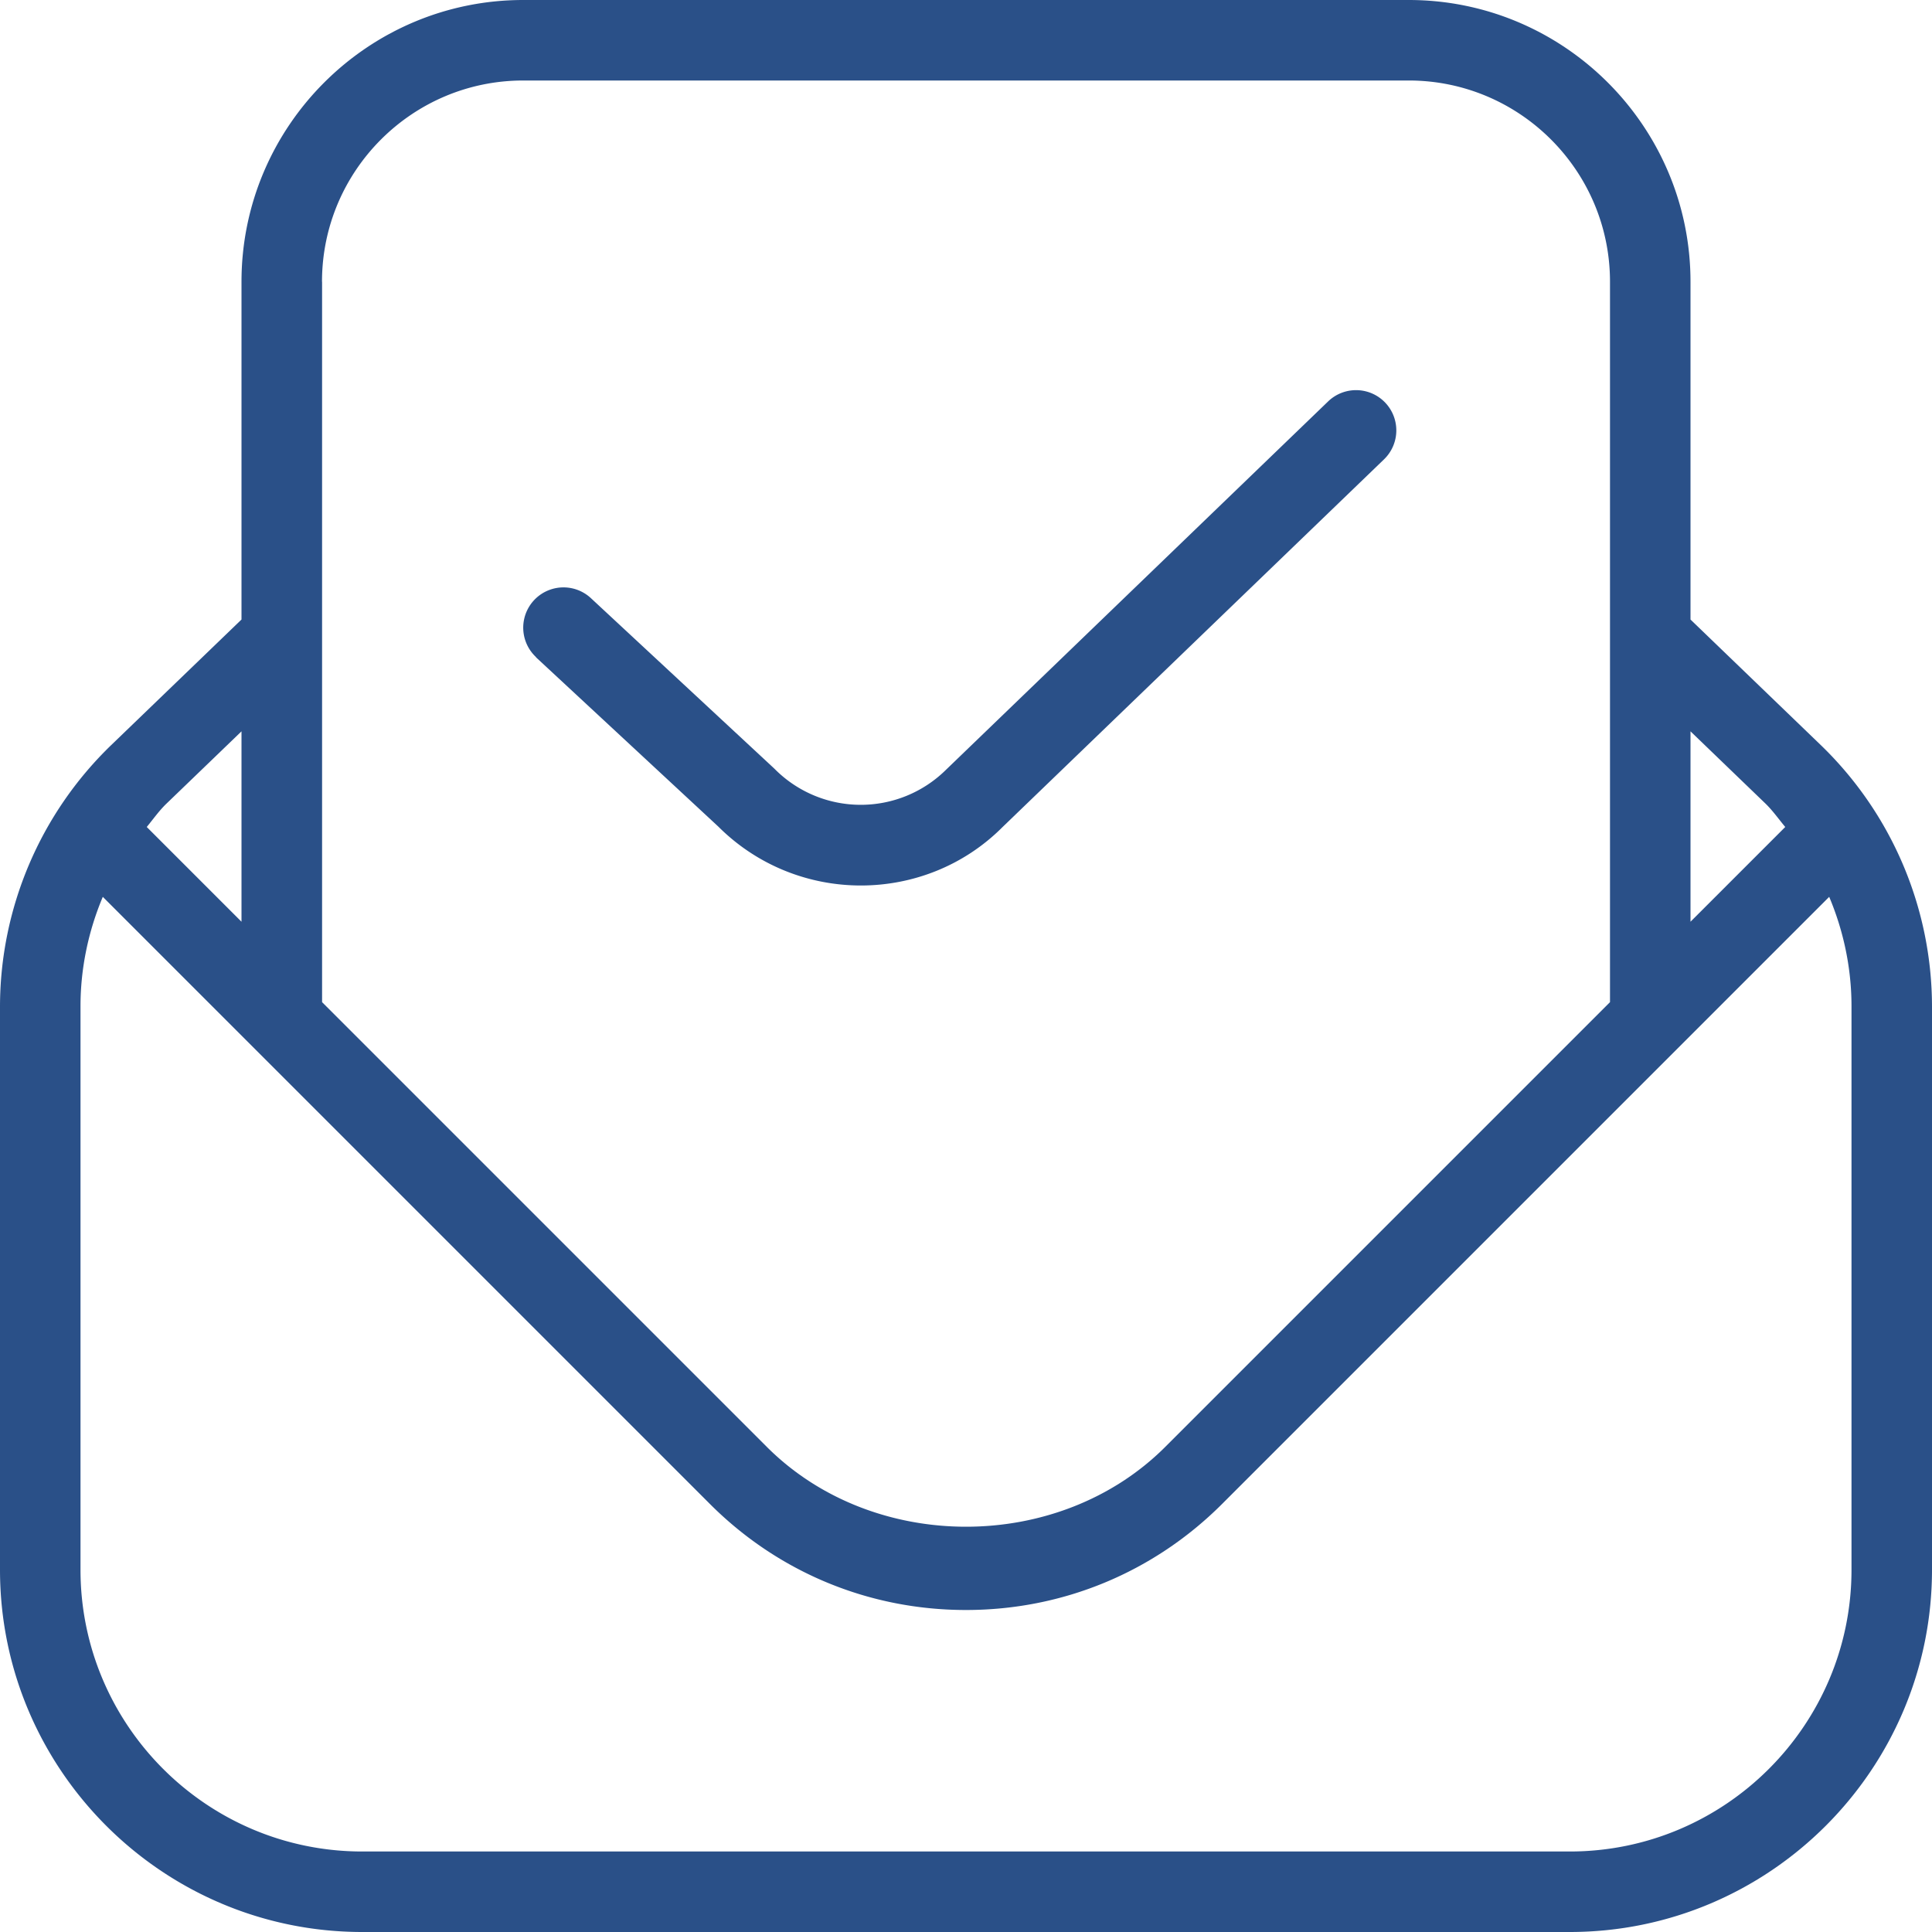 <svg xmlns="http://www.w3.org/2000/svg" xmlns:xlink="http://www.w3.org/1999/xlink" width="512" height="512" x="0" y="0" viewBox="0 0 24 24" style="enable-background:new 0 0 512 512" xml:space="preserve" class=""><g><path d="M22.623 9.26 21 7.696V3.5C21 1.57 19.43 0 17.5 0h-11C4.57 0 3 1.57 3 3.5v4.196L1.377 9.26A4.523 4.523 0 0 0 0 12.5v7C0 21.981 2.019 24 4.5 24h15c2.481 0 4.5-2.019 4.5-4.5v-7a4.523 4.523 0 0 0-1.377-3.24Zm-.693.721c.092.089.165.194.247.292L21 11.45V9.085l.93.896ZM4 3.5C4 2.121 5.121 1 6.5 1h11C18.879 1 20 2.121 20 3.5v8.949l-5.525 5.525c-1.322 1.322-3.627 1.322-4.949 0l-5.525-5.525V3.5ZM3 9.085v2.365l-1.177-1.177c.081-.098.154-.203.247-.292L3 9.085ZM23 19.5c0 1.93-1.57 3.5-3.5 3.5h-15C2.57 23 1 21.43 1 19.5v-7c0-.469.097-.932.277-1.359l7.541 7.541C9.668 19.533 10.797 20 12 20s2.332-.468 3.182-1.318l7.541-7.541c.18.427.277.89.277 1.359v7ZM6.659 8.163a.5.5 0 1 1 .682-.732l2.278 2.117a1.506 1.506 0 0 0 2.134.013l4.746-4.575a.5.5 0 1 1 .693.721l-4.739 4.568c-.482.483-1.12.725-1.759.725s-1.281-.243-1.77-.731L6.658 8.165Z" fill="#2a5088" opacity="1" data-original="#000000"></path></g></svg>